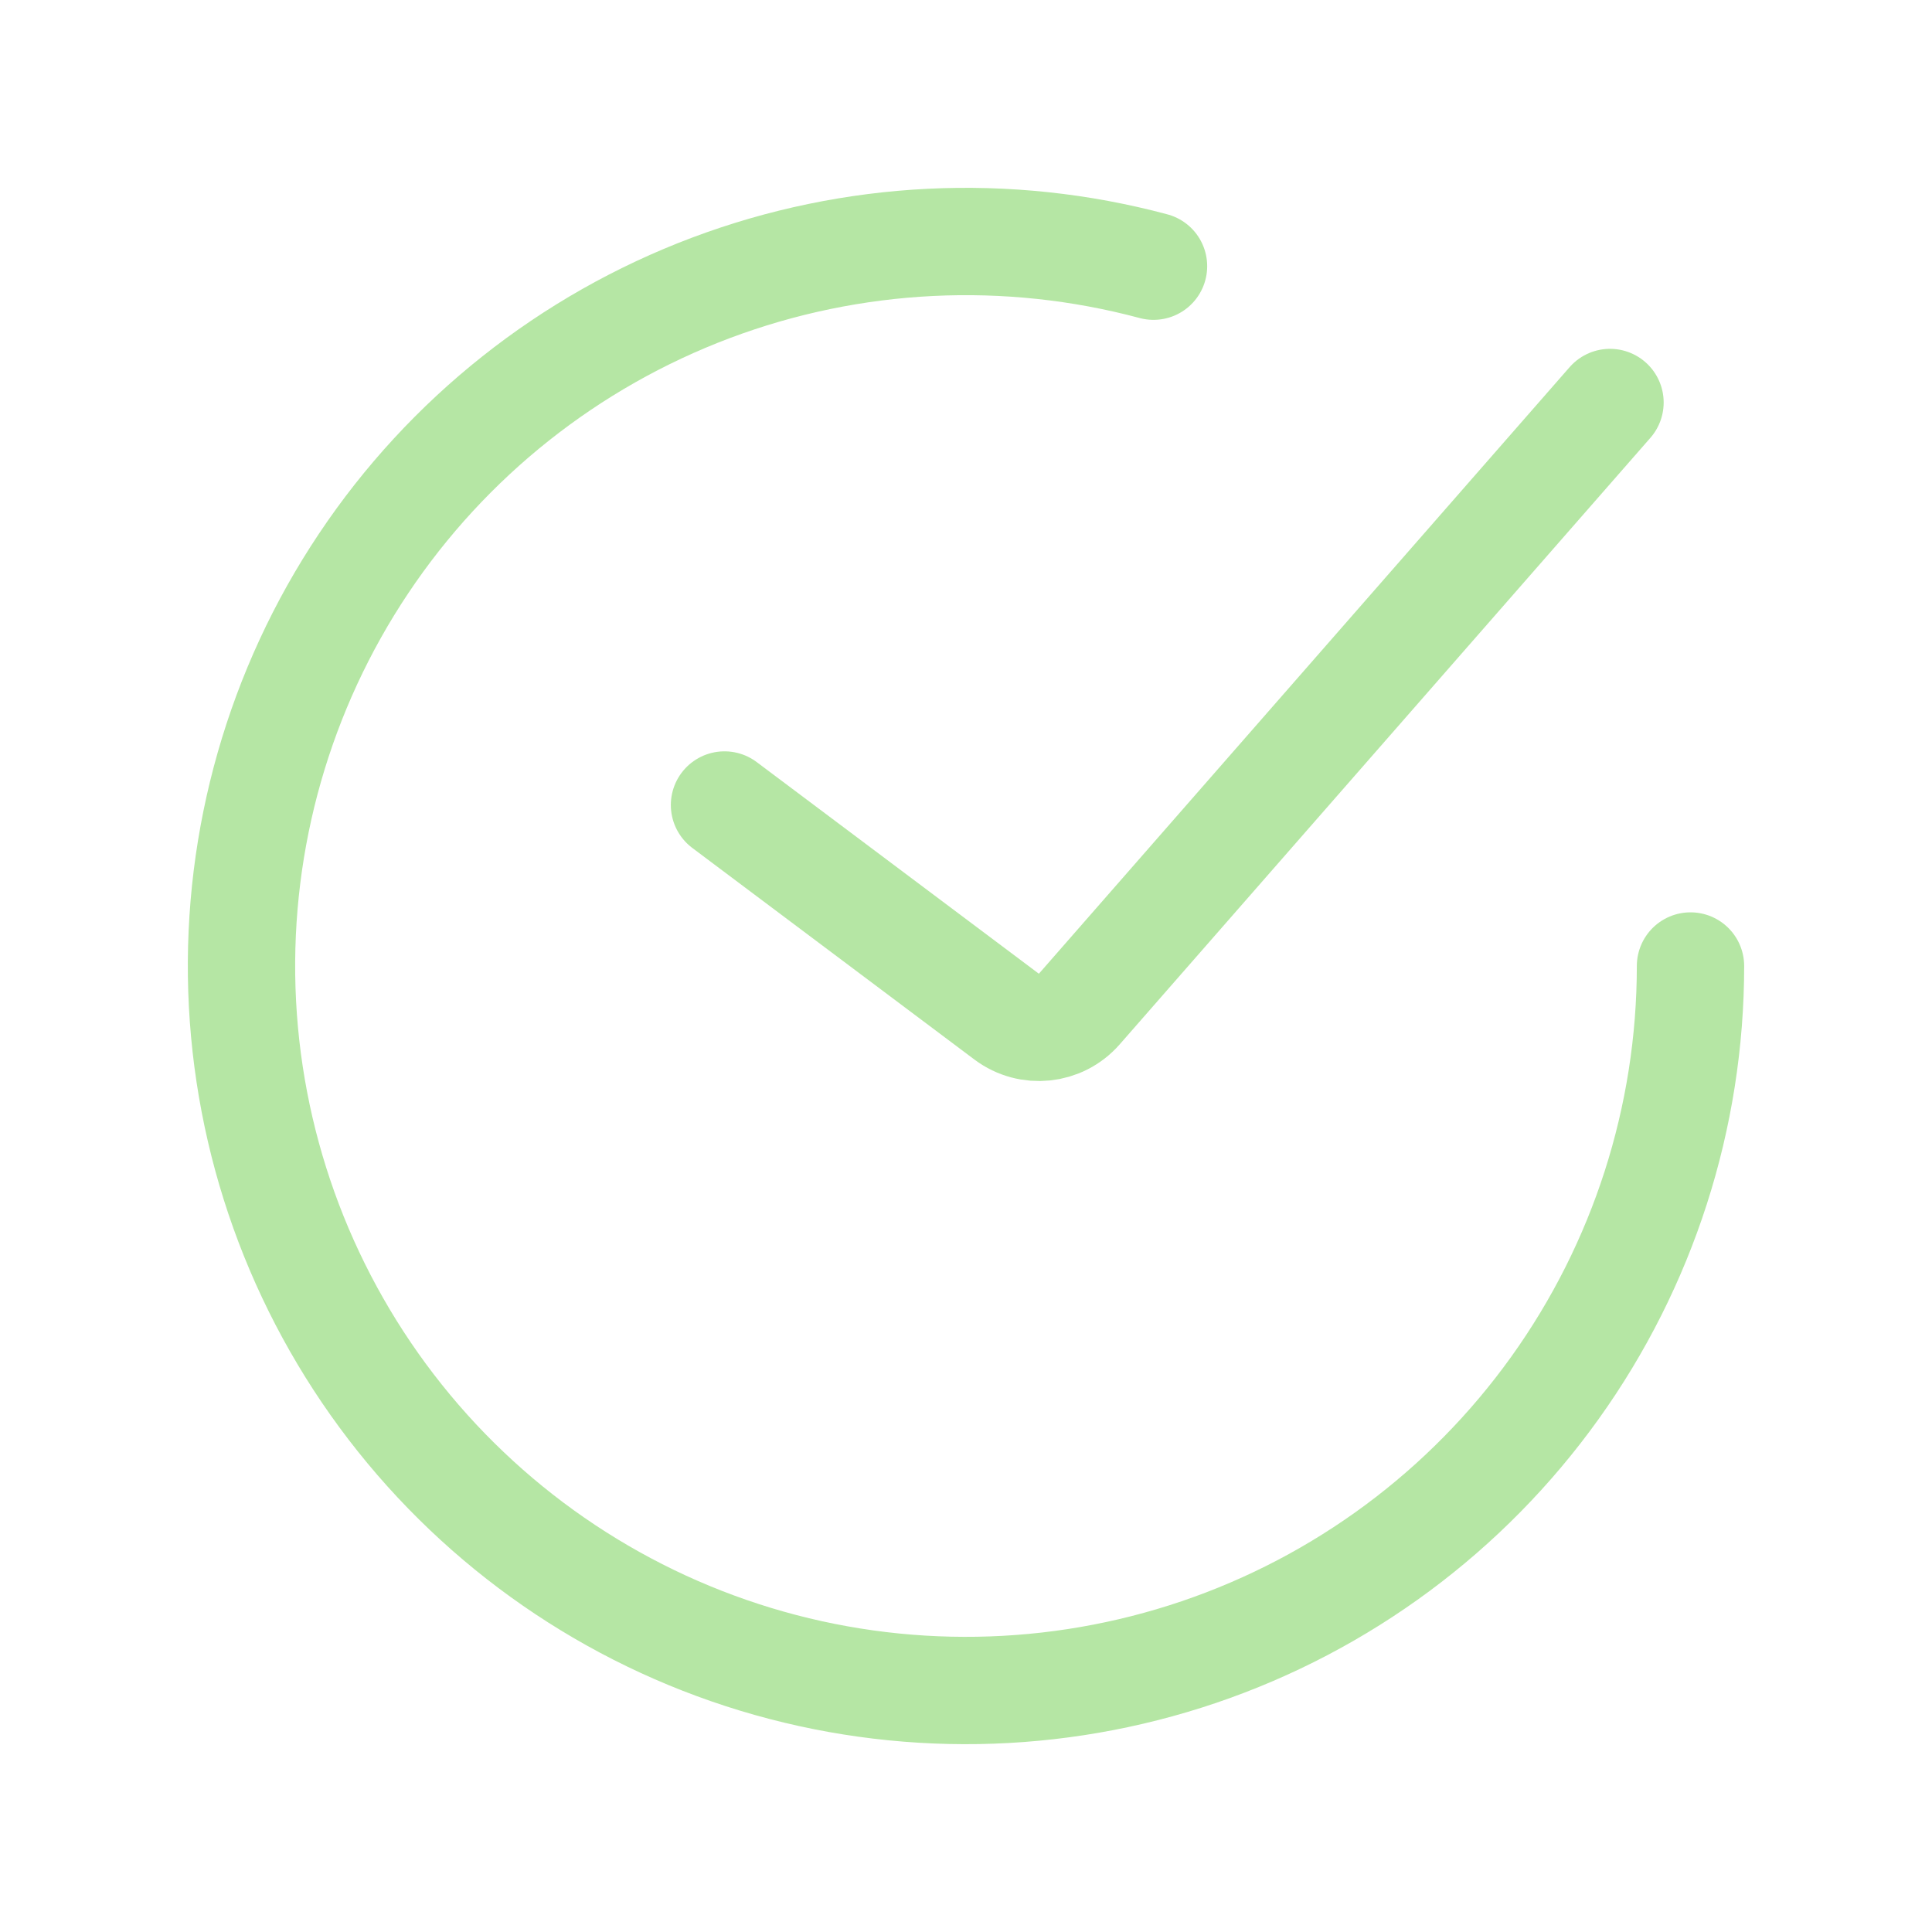 <svg width="36" height="36" viewBox="0 0 36 36" fill="none" xmlns="http://www.w3.org/2000/svg">
<path d="M13.5 15L18.758 18.944C19.177 19.257 19.766 19.196 20.111 18.802L30 7.5" stroke="#B5E6A4" stroke-width="2" stroke-linecap="round"/>
<path d="M31.5 18C31.5 20.821 30.616 23.571 28.973 25.863C27.33 28.156 25.011 29.877 22.339 30.784C19.668 31.69 16.78 31.738 14.081 30.919C11.382 30.1 9.007 28.456 7.29 26.218C5.573 23.98 4.6 21.261 4.507 18.442C4.415 15.623 5.208 12.845 6.775 10.5C8.342 8.154 10.605 6.359 13.245 5.365C15.885 4.372 18.769 4.23 21.494 4.96" stroke="#B5E6A4" stroke-width="2" stroke-linecap="round"/>
</svg>
